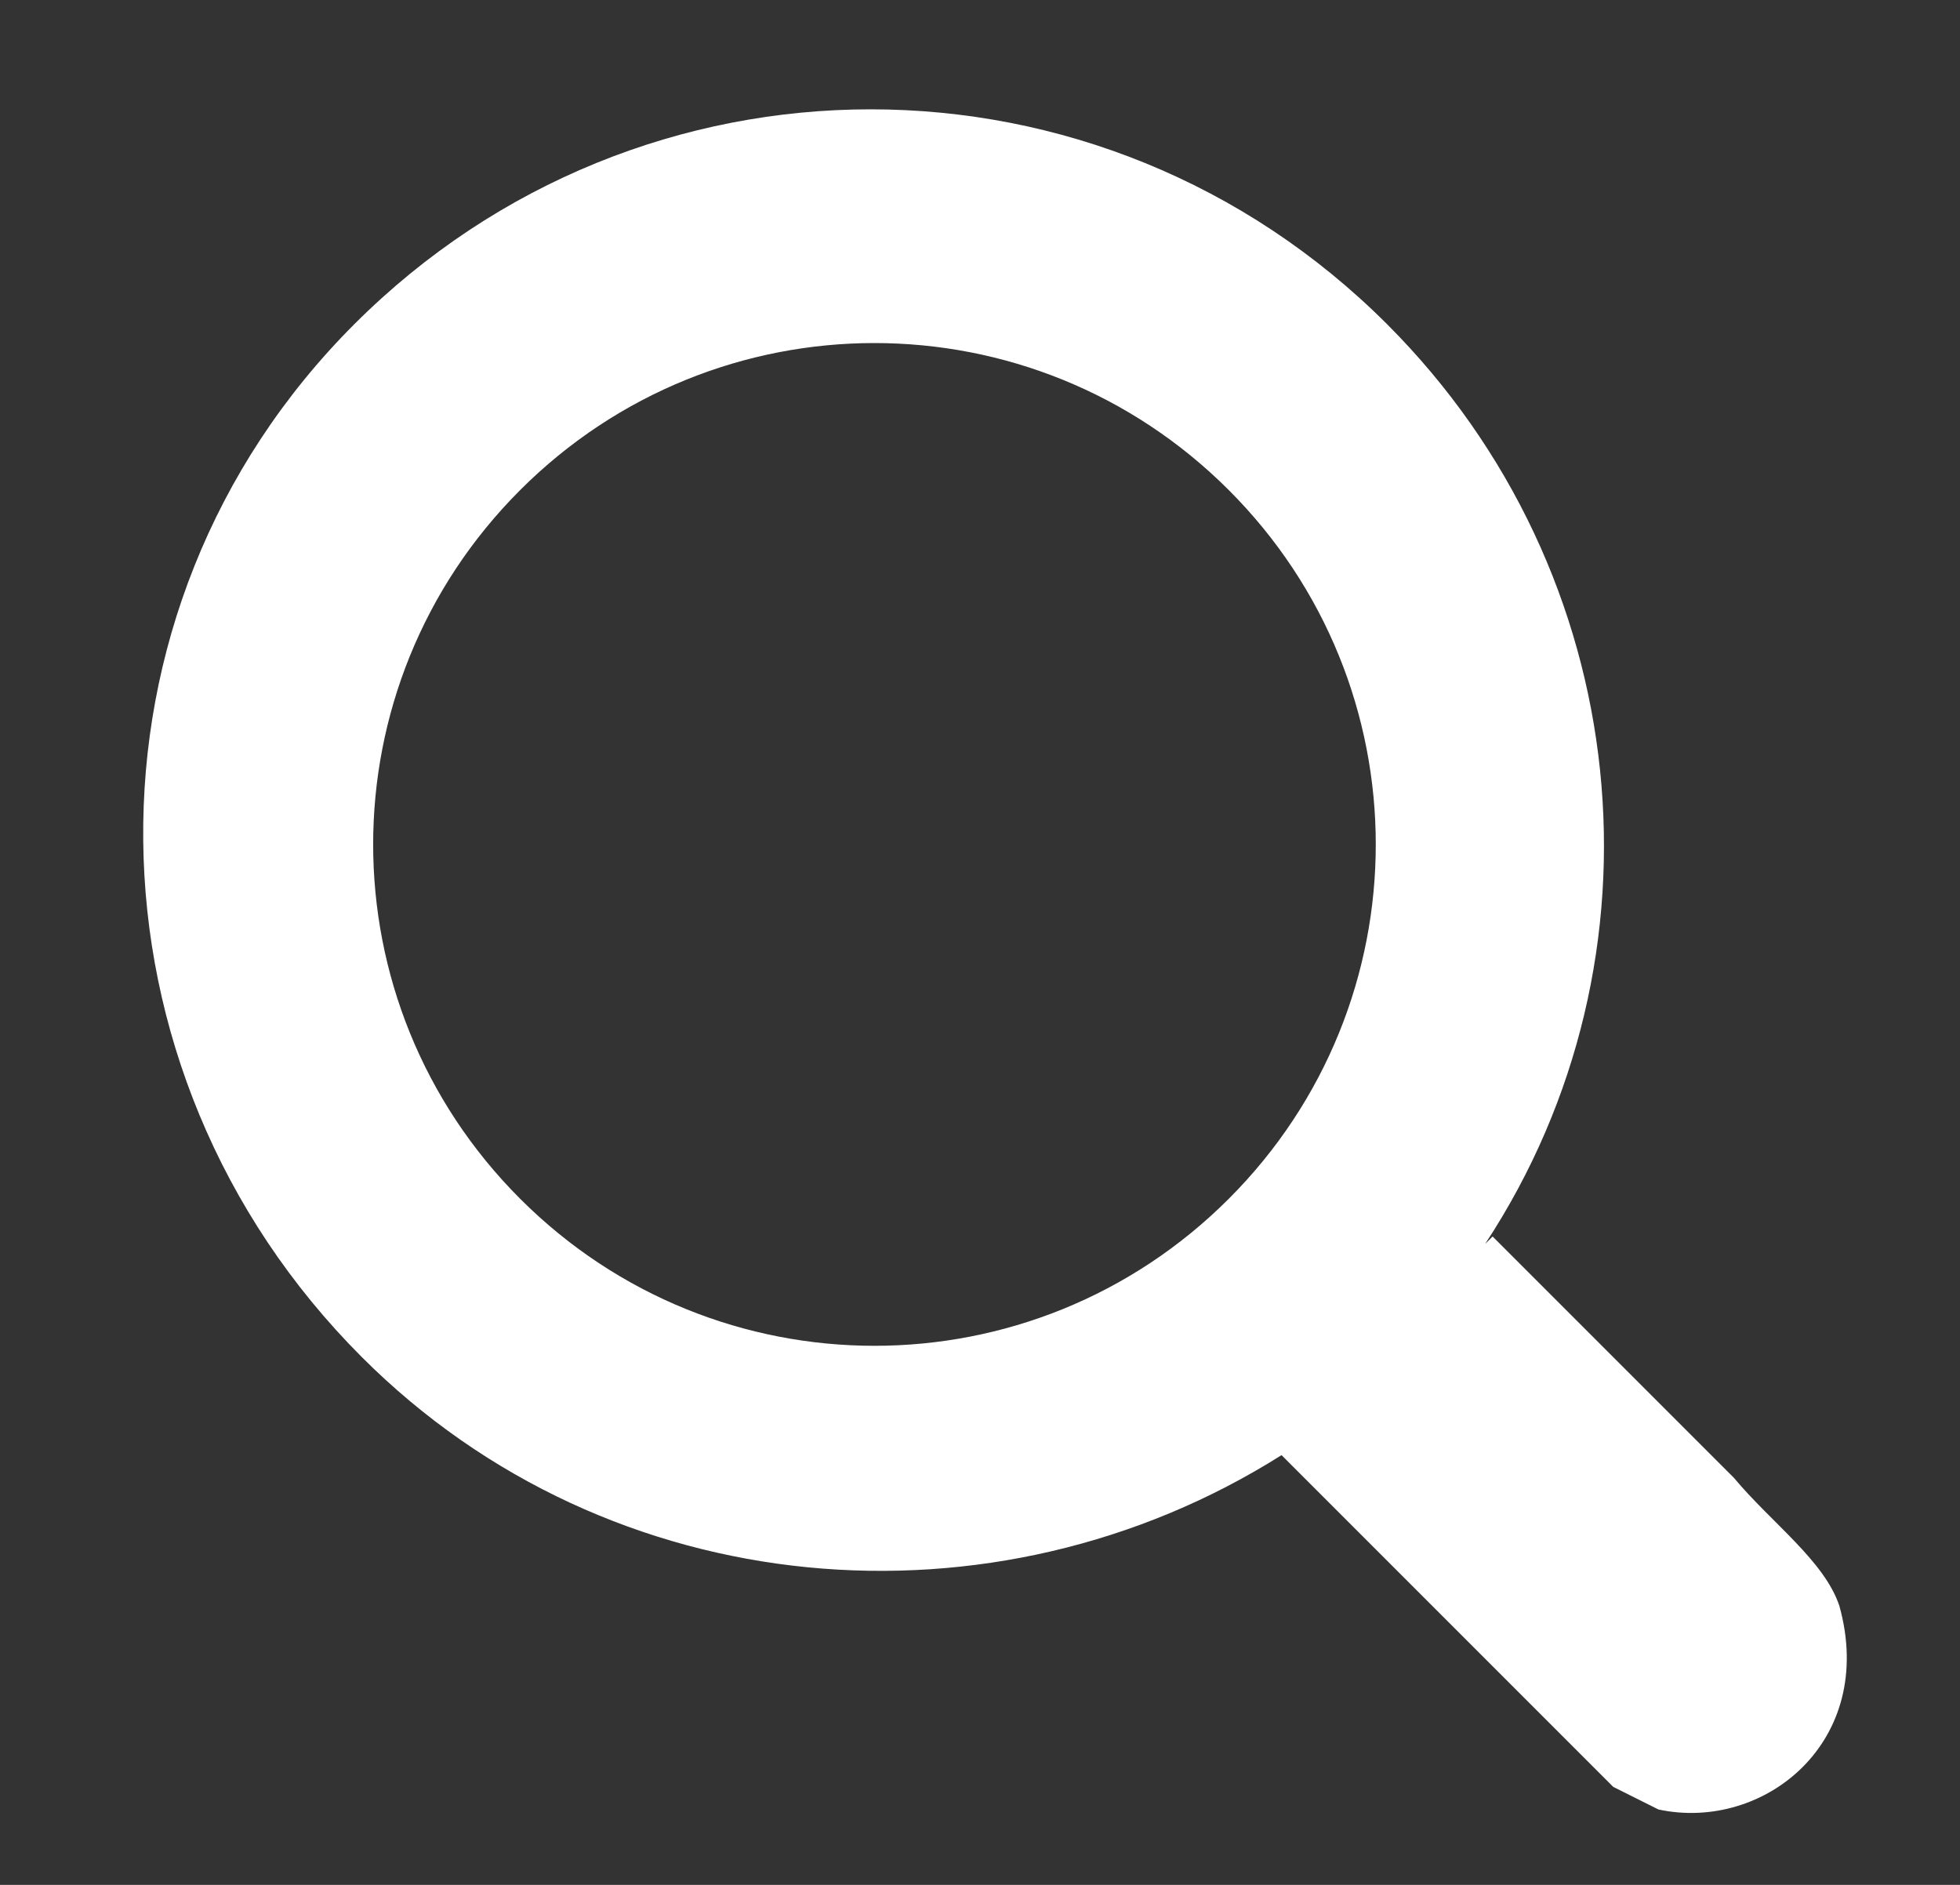 <?xml version="1.0" encoding="utf-8"?>
<!-- Generator: Adobe Illustrator 23.0.1, SVG Export Plug-In . SVG Version: 6.00 Build 0)  -->
<svg version="1.1" id="Ebene_1" xmlns="http://www.w3.org/2000/svg" xmlns:xlink="http://www.w3.org/1999/xlink" x="0px" y="0px"
	 viewBox="0 0 26 25" style="enable-background:new 0 0 26 25;" xml:space="preserve">
<rect x="0" y="0" width="26" height="25" fill="#333333" stroke="none"/>
<style type="text/css">
	.st0{fill:#FFFFFF;}
</style>
<path class="st0" d="M24.4,21.3c-0.2-0.6-0.9-1.1-1.4-1.7c-1.1-1.1-2.2-2.2-3.2-3.2l-0.1,0.1c2.5-3.8,2-8.9-1.3-12.2
	c-3.8-3.8-9.9-3.8-13.7,0S1,14.2,4.8,18c3.3,3.3,8.4,3.7,12.2,1.3l0,0c1.5,1.5,2.9,2.9,4.4,4.4c0.2,0.1,0.4,0.2,0.6,0.3
	C23.4,24.3,24.9,23.1,24.4,21.3z M6.9,15.9c-2.6-2.6-2.6-6.8,0-9.4s6.8-2.6,9.4,0s2.6,6.8,0,9.4S9.5,18.5,6.9,15.9z"/>
</svg>
